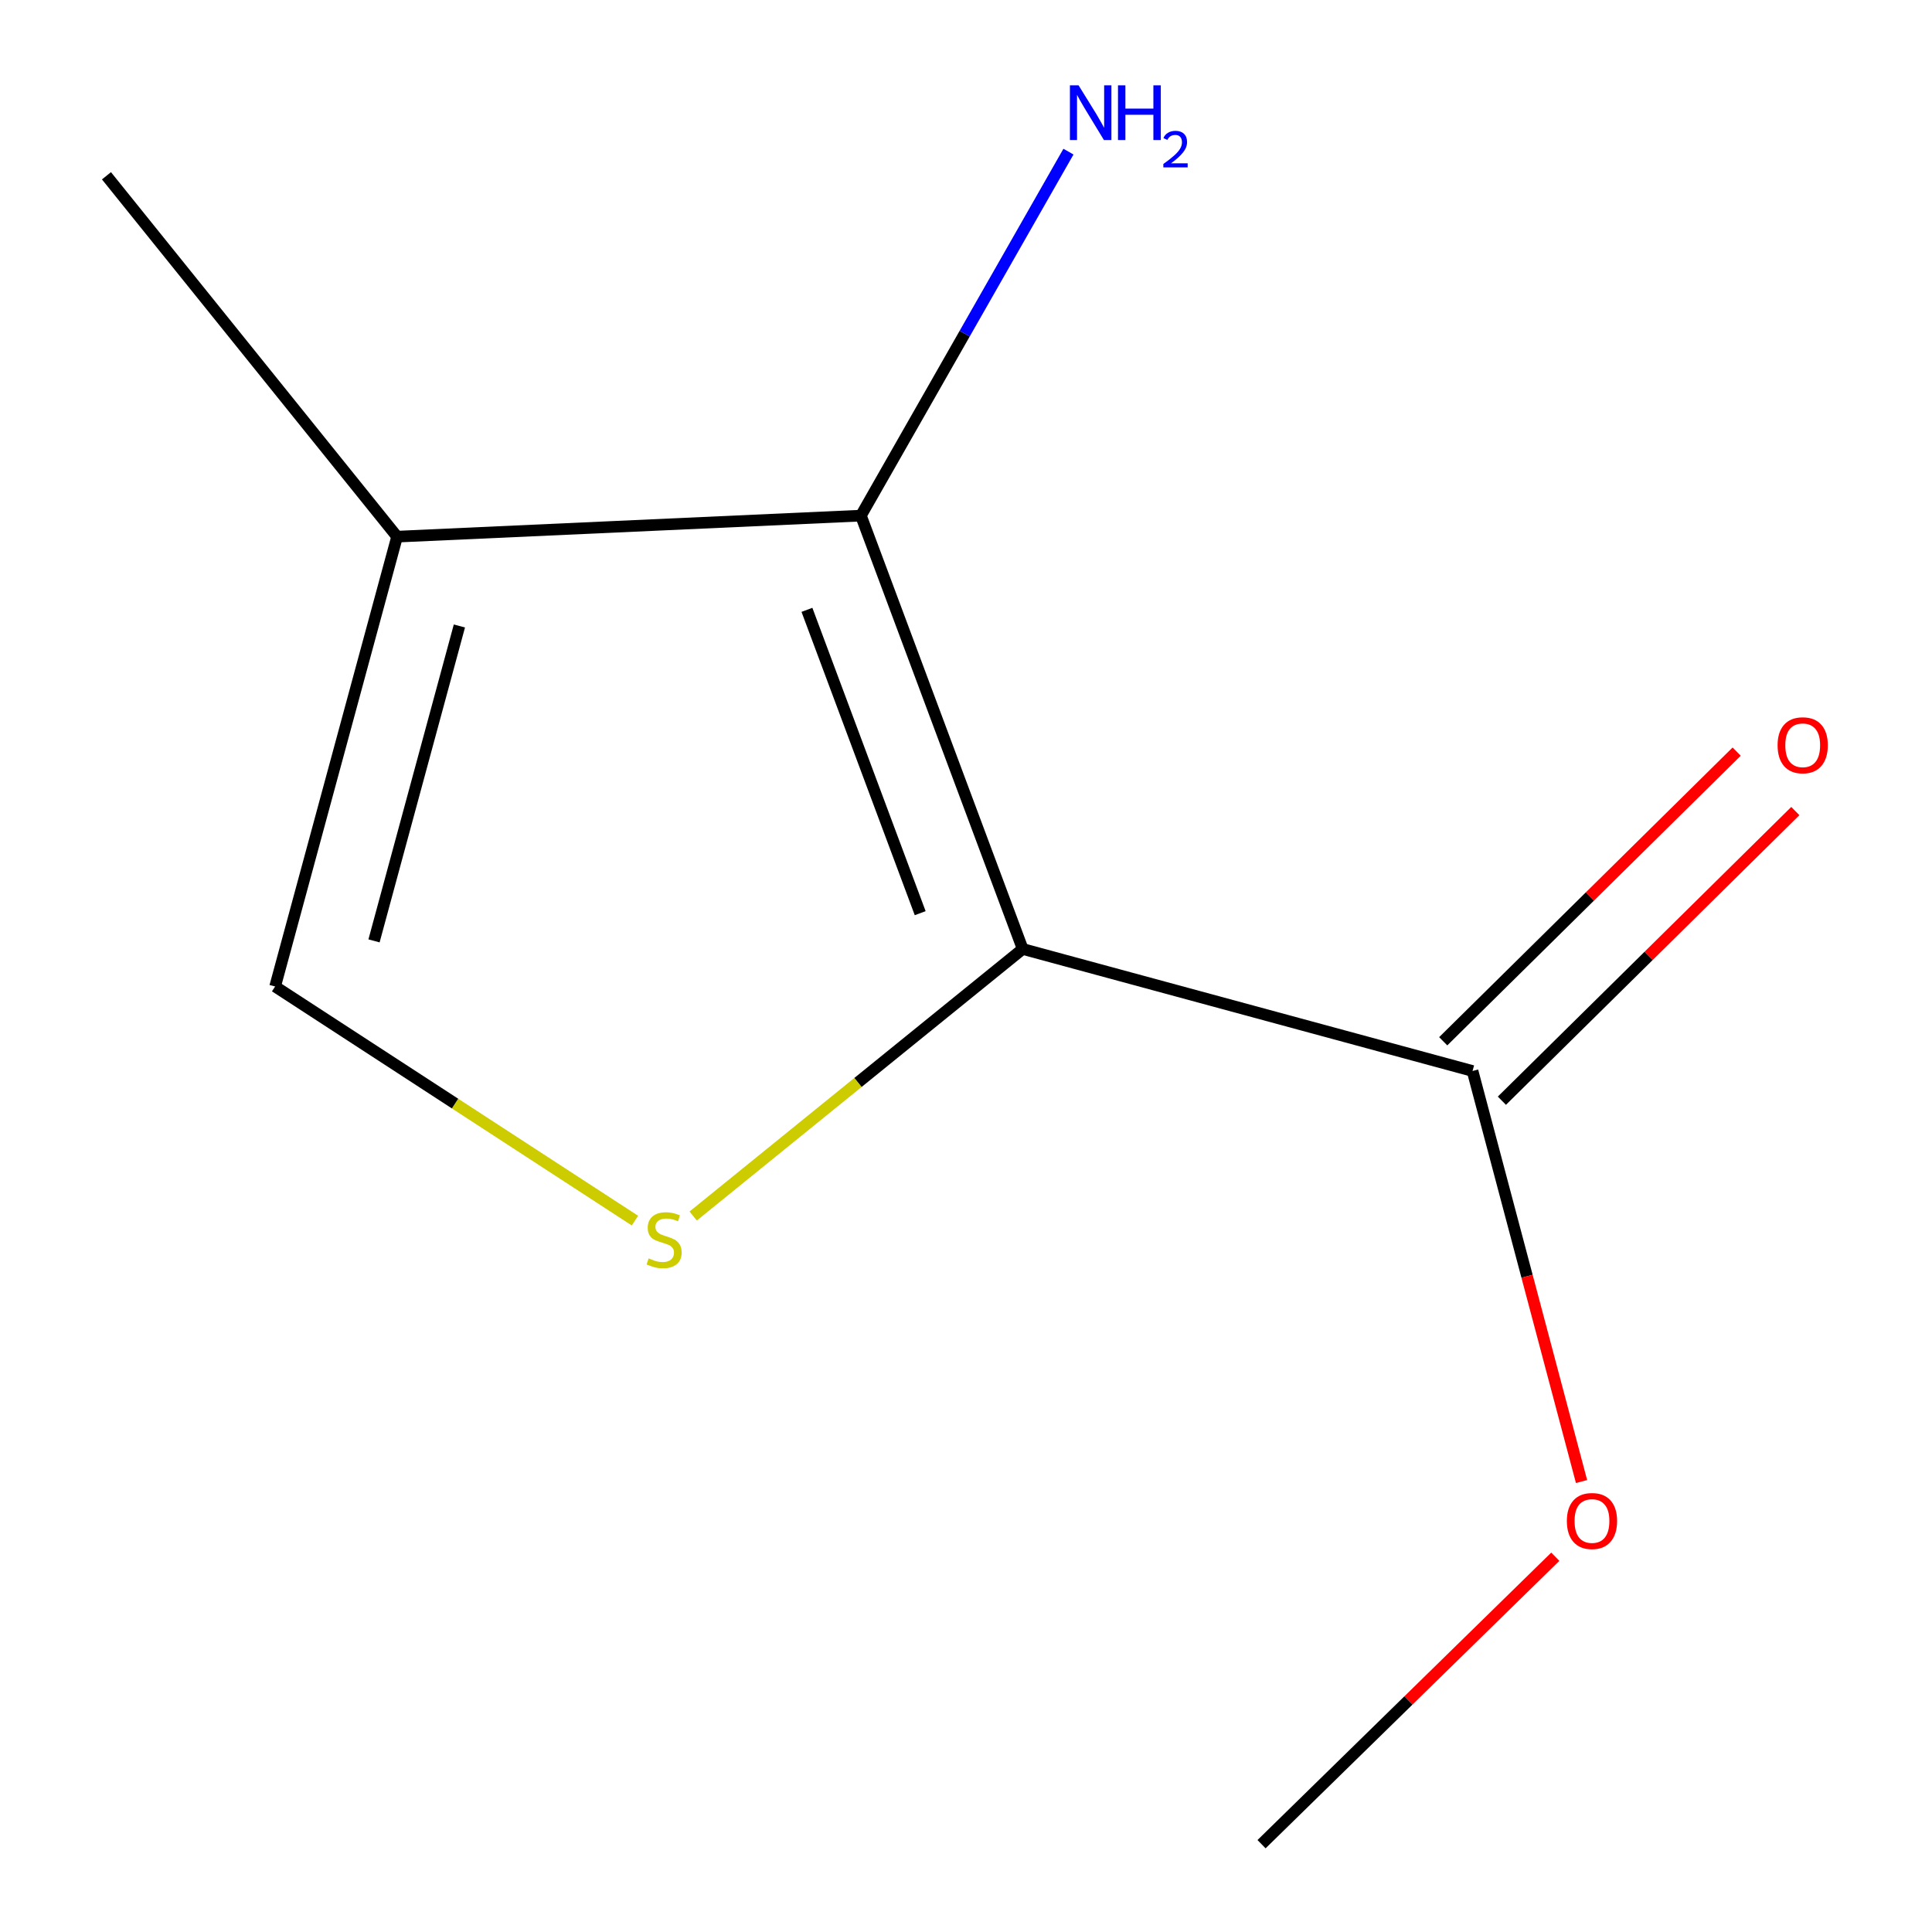 <?xml version='1.0' encoding='iso-8859-1'?>
<svg version='1.1' baseProfile='full'
              xmlns='http://www.w3.org/2000/svg'
                      xmlns:rdkit='http://www.rdkit.org/xml'
                      xmlns:xlink='http://www.w3.org/1999/xlink'
                  xml:space='preserve'
width='1000px' height='1000px' viewBox='0 0 1000 1000'>
<!-- END OF HEADER -->
<rect style='opacity:1.0;fill:#FFFFFF;stroke:none' width='1000' height='1000' x='0' y='0'> </rect>
<path class='bond-0' d='M 529.345,491.186 L 445.607,266.891' style='fill:none;fill-rule:evenodd;stroke:#000000;stroke-width:6px;stroke-linecap:butt;stroke-linejoin:miter;stroke-opacity:1' />
<path class='bond-0' d='M 476.289,472.66 L 417.672,315.654' style='fill:none;fill-rule:evenodd;stroke:#000000;stroke-width:6px;stroke-linecap:butt;stroke-linejoin:miter;stroke-opacity:1' />
<path class='bond-1' d='M 529.345,491.186 L 444.068,560.299' style='fill:none;fill-rule:evenodd;stroke:#000000;stroke-width:6px;stroke-linecap:butt;stroke-linejoin:miter;stroke-opacity:1' />
<path class='bond-1' d='M 444.068,560.299 L 358.79,629.413' style='fill:none;fill-rule:evenodd;stroke:#CCCC00;stroke-width:6px;stroke-linecap:butt;stroke-linejoin:miter;stroke-opacity:1' />
<path class='bond-3' d='M 529.345,491.186 L 762.19,554.344' style='fill:none;fill-rule:evenodd;stroke:#000000;stroke-width:6px;stroke-linecap:butt;stroke-linejoin:miter;stroke-opacity:1' />
<path class='bond-2' d='M 445.607,266.891 L 205.534,277.769' style='fill:none;fill-rule:evenodd;stroke:#000000;stroke-width:6px;stroke-linecap:butt;stroke-linejoin:miter;stroke-opacity:1' />
<path class='bond-6' d='M 445.607,266.891 L 499.319,172.689' style='fill:none;fill-rule:evenodd;stroke:#000000;stroke-width:6px;stroke-linecap:butt;stroke-linejoin:miter;stroke-opacity:1' />
<path class='bond-6' d='M 499.319,172.689 L 553.031,78.487' style='fill:none;fill-rule:evenodd;stroke:#0000FF;stroke-width:6px;stroke-linecap:butt;stroke-linejoin:miter;stroke-opacity:1' />
<path class='bond-4' d='M 328.652,631.798 L 235.526,571.206' style='fill:none;fill-rule:evenodd;stroke:#CCCC00;stroke-width:6px;stroke-linecap:butt;stroke-linejoin:miter;stroke-opacity:1' />
<path class='bond-4' d='M 235.526,571.206 L 142.4,510.614' style='fill:none;fill-rule:evenodd;stroke:#000000;stroke-width:6px;stroke-linecap:butt;stroke-linejoin:miter;stroke-opacity:1' />
<path class='bond-8' d='M 205.534,277.769 L 55.107,90.984' style='fill:none;fill-rule:evenodd;stroke:#000000;stroke-width:6px;stroke-linecap:butt;stroke-linejoin:miter;stroke-opacity:1' />
<path class='bond-10' d='M 205.534,277.769 L 142.4,510.614' style='fill:none;fill-rule:evenodd;stroke:#000000;stroke-width:6px;stroke-linecap:butt;stroke-linejoin:miter;stroke-opacity:1' />
<path class='bond-10' d='M 237.784,324.008 L 193.59,486.999' style='fill:none;fill-rule:evenodd;stroke:#000000;stroke-width:6px;stroke-linecap:butt;stroke-linejoin:miter;stroke-opacity:1' />
<path class='bond-5' d='M 777.373,569.726 L 853.315,494.766' style='fill:none;fill-rule:evenodd;stroke:#000000;stroke-width:6px;stroke-linecap:butt;stroke-linejoin:miter;stroke-opacity:1' />
<path class='bond-5' d='M 853.315,494.766 L 929.257,419.805' style='fill:none;fill-rule:evenodd;stroke:#FF0000;stroke-width:6px;stroke-linecap:butt;stroke-linejoin:miter;stroke-opacity:1' />
<path class='bond-5' d='M 747.007,538.962 L 822.949,464.002' style='fill:none;fill-rule:evenodd;stroke:#000000;stroke-width:6px;stroke-linecap:butt;stroke-linejoin:miter;stroke-opacity:1' />
<path class='bond-5' d='M 822.949,464.002 L 898.891,389.042' style='fill:none;fill-rule:evenodd;stroke:#FF0000;stroke-width:6px;stroke-linecap:butt;stroke-linejoin:miter;stroke-opacity:1' />
<path class='bond-7' d='M 762.19,554.344 L 790.396,660.595' style='fill:none;fill-rule:evenodd;stroke:#000000;stroke-width:6px;stroke-linecap:butt;stroke-linejoin:miter;stroke-opacity:1' />
<path class='bond-7' d='M 790.396,660.595 L 818.603,766.846' style='fill:none;fill-rule:evenodd;stroke:#FF0000;stroke-width:6px;stroke-linecap:butt;stroke-linejoin:miter;stroke-opacity:1' />
<path class='bond-9' d='M 805.021,805.763 L 728.996,880.154' style='fill:none;fill-rule:evenodd;stroke:#FF0000;stroke-width:6px;stroke-linecap:butt;stroke-linejoin:miter;stroke-opacity:1' />
<path class='bond-9' d='M 728.996,880.154 L 652.972,954.545' style='fill:none;fill-rule:evenodd;stroke:#000000;stroke-width:6px;stroke-linecap:butt;stroke-linejoin:miter;stroke-opacity:1' />
<path  class='atom-2' d='M 335.737 651.333
Q 336.057 651.453, 337.377 652.013
Q 338.697 652.573, 340.137 652.933
Q 341.617 653.253, 343.057 653.253
Q 345.737 653.253, 347.297 651.973
Q 348.857 650.653, 348.857 648.373
Q 348.857 646.813, 348.057 645.853
Q 347.297 644.893, 346.097 644.373
Q 344.897 643.853, 342.897 643.253
Q 340.377 642.493, 338.857 641.773
Q 337.377 641.053, 336.297 639.533
Q 335.257 638.013, 335.257 635.453
Q 335.257 631.893, 337.657 629.693
Q 340.097 627.493, 344.897 627.493
Q 348.177 627.493, 351.897 629.053
L 350.977 632.133
Q 347.577 630.733, 345.017 630.733
Q 342.257 630.733, 340.737 631.893
Q 339.217 633.013, 339.257 634.973
Q 339.257 636.493, 340.017 637.413
Q 340.817 638.333, 341.937 638.853
Q 343.097 639.373, 345.017 639.973
Q 347.577 640.773, 349.097 641.573
Q 350.617 642.373, 351.697 644.013
Q 352.817 645.613, 352.817 648.373
Q 352.817 652.293, 350.177 654.413
Q 347.577 656.493, 343.217 656.493
Q 340.697 656.493, 338.777 655.933
Q 336.897 655.413, 334.657 654.493
L 335.737 651.333
' fill='#CCCC00'/>
<path  class='atom-6' d='M 920.077 385.746
Q 920.077 378.946, 923.437 375.146
Q 926.797 371.346, 933.077 371.346
Q 939.357 371.346, 942.717 375.146
Q 946.077 378.946, 946.077 385.746
Q 946.077 392.626, 942.677 396.546
Q 939.277 400.426, 933.077 400.426
Q 926.837 400.426, 923.437 396.546
Q 920.077 392.666, 920.077 385.746
M 933.077 397.226
Q 937.397 397.226, 939.717 394.346
Q 942.077 391.426, 942.077 385.746
Q 942.077 380.186, 939.717 377.386
Q 937.397 374.546, 933.077 374.546
Q 928.757 374.546, 926.397 377.346
Q 924.077 380.146, 924.077 385.746
Q 924.077 391.466, 926.397 394.346
Q 928.757 397.226, 933.077 397.226
' fill='#FF0000'/>
<path  class='atom-7' d='M 558.267 44.165
L 567.547 59.165
Q 568.467 60.645, 569.947 63.325
Q 571.427 66.005, 571.507 66.165
L 571.507 44.165
L 575.267 44.165
L 575.267 72.485
L 571.387 72.485
L 561.427 56.085
Q 560.267 54.165, 559.027 51.965
Q 557.827 49.765, 557.467 49.085
L 557.467 72.485
L 553.787 72.485
L 553.787 44.165
L 558.267 44.165
' fill='#0000FF'/>
<path  class='atom-7' d='M 578.667 44.165
L 582.507 44.165
L 582.507 56.205
L 596.987 56.205
L 596.987 44.165
L 600.827 44.165
L 600.827 72.485
L 596.987 72.485
L 596.987 59.405
L 582.507 59.405
L 582.507 72.485
L 578.667 72.485
L 578.667 44.165
' fill='#0000FF'/>
<path  class='atom-7' d='M 602.199 71.491
Q 602.886 69.722, 604.523 68.746
Q 606.159 67.742, 608.43 67.742
Q 611.255 67.742, 612.839 69.273
Q 614.423 70.805, 614.423 73.524
Q 614.423 76.296, 612.363 78.883
Q 610.331 81.47, 606.107 84.533
L 614.739 84.533
L 614.739 86.645
L 602.147 86.645
L 602.147 84.876
Q 605.631 82.394, 607.691 80.546
Q 609.776 78.698, 610.779 77.035
Q 611.783 75.372, 611.783 73.656
Q 611.783 71.861, 610.885 70.858
Q 609.987 69.854, 608.43 69.854
Q 606.925 69.854, 605.922 70.462
Q 604.919 71.069, 604.206 72.415
L 602.199 71.491
' fill='#0000FF'/>
<path  class='atom-8' d='M 811.003 787.268
Q 811.003 780.468, 814.363 776.668
Q 817.723 772.868, 824.003 772.868
Q 830.283 772.868, 833.643 776.668
Q 837.003 780.468, 837.003 787.268
Q 837.003 794.148, 833.603 798.068
Q 830.203 801.948, 824.003 801.948
Q 817.763 801.948, 814.363 798.068
Q 811.003 794.188, 811.003 787.268
M 824.003 798.748
Q 828.323 798.748, 830.643 795.868
Q 833.003 792.948, 833.003 787.268
Q 833.003 781.708, 830.643 778.908
Q 828.323 776.068, 824.003 776.068
Q 819.683 776.068, 817.323 778.868
Q 815.003 781.668, 815.003 787.268
Q 815.003 792.988, 817.323 795.868
Q 819.683 798.748, 824.003 798.748
' fill='#FF0000'/>
</svg>
